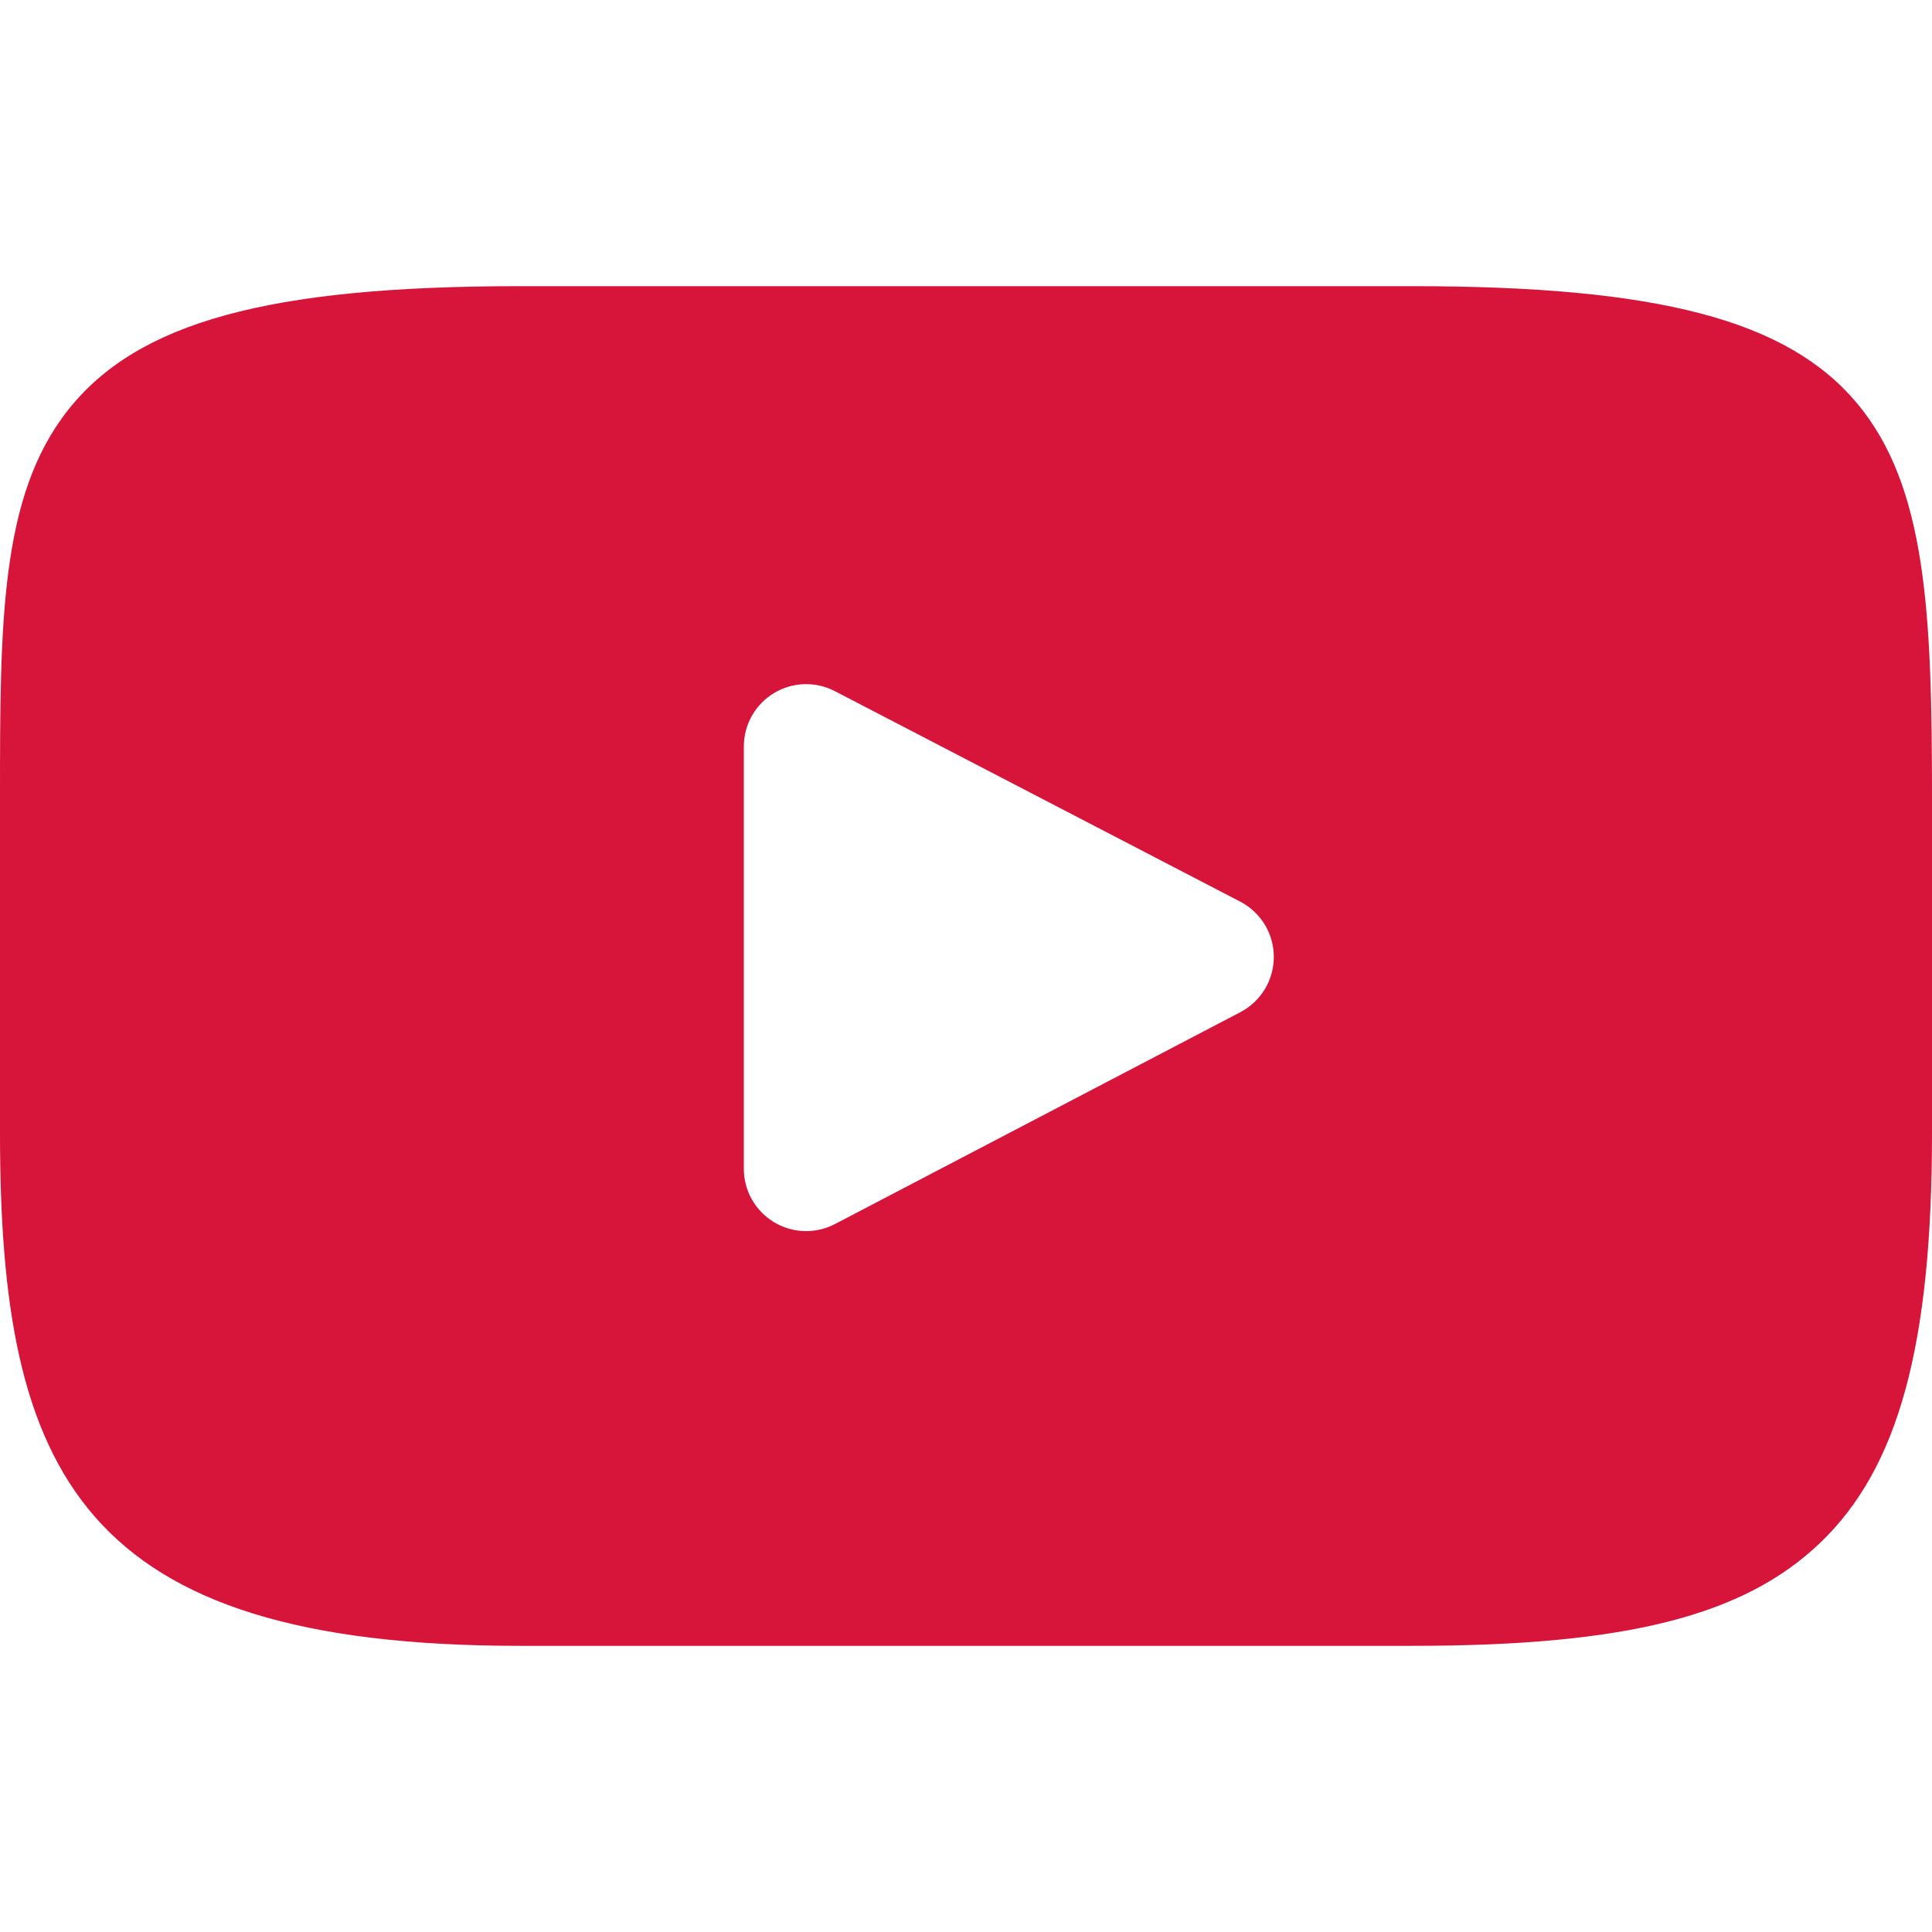 <?xml version="1.0" encoding="iso-8859-1"?>
<!-- Generator: Adobe Illustrator 19.0.0, SVG Export Plug-In . SVG Version: 6.00 Build 0)  -->
<svg version="1.1" id="Layer_1" xmlns="http://www.w3.org/2000/svg" xmlns:xlink="http://www.w3.org/1999/xlink" x="0px" y="0px" viewBox="0 0 512 512" style="enable-background:new 0 0 512 512;" xml:space="preserve">
  <path style="fill:#D7143A;" d="M492.044,106.769c-18.482-21.97-52.604-30.931-117.77-30.931H137.721
	c-66.657,0-101.358,9.54-119.77,32.93C0,131.572,0,165.174,0,211.681v88.64c0,90.097,21.299,135.842,137.721,135.842h236.554
	c56.512,0,87.826-7.908,108.085-27.296C503.136,388.985,512,356.522,512,300.321v-88.64
	C512,162.636,510.611,128.836,492.044,106.769z M328.706,268.238l-107.418,56.14c-2.401,1.255-5.028,1.878-7.65,1.878
	c-2.97,0-5.933-0.799-8.557-2.388c-4.942-2.994-7.959-8.351-7.959-14.128V197.82c0-5.767,3.009-11.119,7.941-14.115
	c4.933-2.996,11.069-3.201,16.187-0.542l107.418,55.778c5.465,2.837,8.897,8.479,8.905,14.635
	C337.58,259.738,334.163,265.388,328.706,268.238z" />
  <g></g>
  <g></g>
  <g></g>
  <g></g>
  <g></g>
  <g></g>
  <g></g>
  <g></g>
  <g></g>
  <g></g>
  <g></g>
  <g></g>
  <g></g>
  <g></g>
  <g></g>
</svg>
